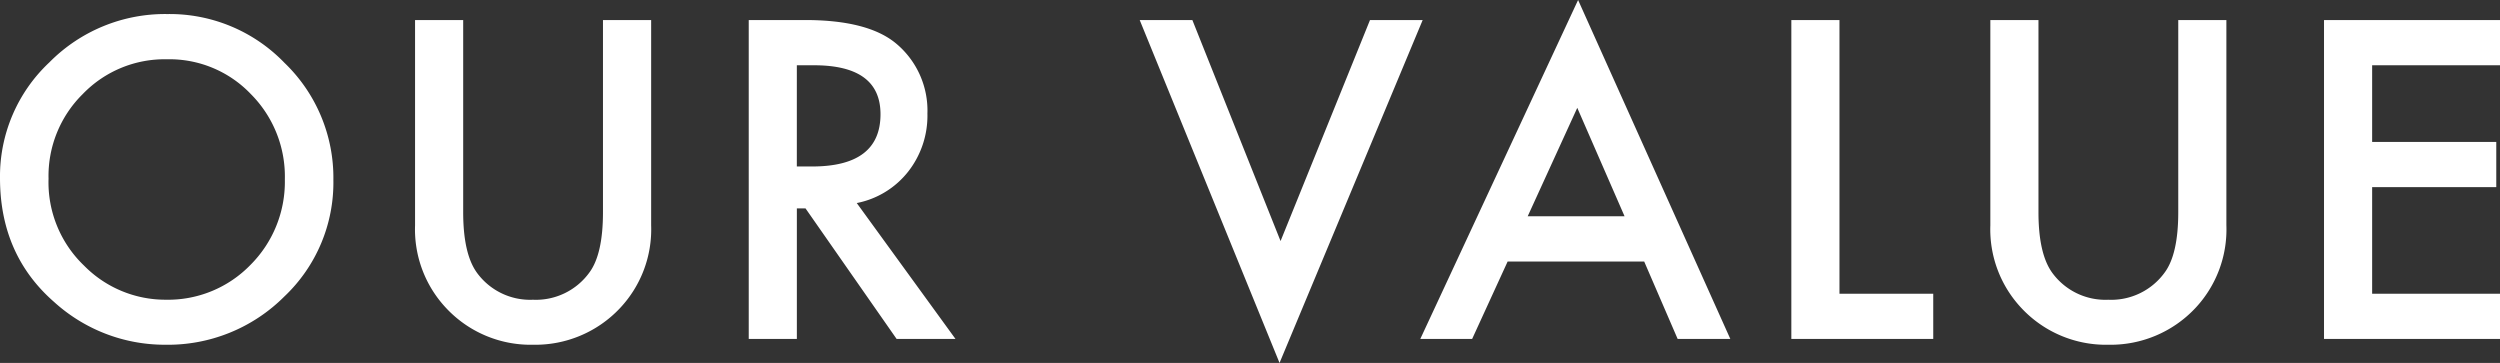 <svg xmlns="http://www.w3.org/2000/svg" width="354.586" height="51.475" viewBox="0 0 354.586 51.475">
  <rect x="0" y="0" width="354.586" height="51.475" fill="#333333" stroke="none"/>
  <path id="パス_1176" data-name="パス 1176" d="M3.164-22.822a22.155,22.155,0,0,1,7-16.406,23.047,23.047,0,0,1,16.758-6.855A22.617,22.617,0,0,1,43.506-39.17a22.6,22.6,0,0,1,6.943,16.611A22.243,22.243,0,0,1,43.477-6.006,23.336,23.336,0,0,1,26.572.82,23.34,23.34,0,0,1,10.84-5.244Q3.164-11.953,3.164-22.822Zm6.885.088A16.349,16.349,0,0,0,15.088-10.4,16.173,16.173,0,0,0,26.66-5.566a16.281,16.281,0,0,0,12.012-4.922,16.659,16.659,0,0,0,4.893-12.129A16.575,16.575,0,0,0,38.73-34.746a15.958,15.958,0,0,0-11.895-4.922,16.115,16.115,0,0,0-11.924,4.922A16.318,16.318,0,0,0,10.049-22.734Zm58.811-22.5v27.246q0,5.83,1.9,8.525a9.324,9.324,0,0,0,8,3.9,9.353,9.353,0,0,0,8.027-3.9q1.9-2.607,1.9-8.525V-45.234H95.52v29.121A16.3,16.3,0,0,1,91.066-4.336,16.487,16.487,0,0,1,78.762.82,16.393,16.393,0,0,1,66.486-4.336a16.3,16.3,0,0,1-4.453-11.777V-45.234Zm55.822,25.957L138.686,0h-8.35l-12.92-18.516h-1.23V0h-6.826V-45.234h8q8.965,0,12.949,3.369a12.378,12.378,0,0,1,4.395,9.9,12.852,12.852,0,0,1-2.754,8.262A12.275,12.275,0,0,1,124.682-19.277Zm-8.5-5.186h2.168q9.7,0,9.7-7.412,0-6.943-9.434-6.943h-2.432Zm56.1-20.771,12.51,31.348,12.686-31.348h7.471L184.646,3.4,164.813-45.234Zm64.084,34.248H217L211.963,0h-7.354l22.383-48.076L248.584,0h-7.471ZM233.584-17.4l-6.709-15.381L219.844-17.4Zm30.48-27.832V-6.416h13.3V0H257.238V-45.234Zm28.225,0v27.246q0,5.83,1.9,8.525a9.324,9.324,0,0,0,8,3.9,9.353,9.353,0,0,0,8.027-3.9q1.9-2.607,1.9-8.525V-45.234h6.826v29.121A16.3,16.3,0,0,1,314.5-4.336,16.487,16.487,0,0,1,302.191.82a16.393,16.393,0,0,1-12.275-5.156,16.3,16.3,0,0,1-4.453-11.777V-45.234Zm65.461,6.416H339.615v10.869h17.607v6.416H339.615V-6.416H357.75V0H332.789V-45.234H357.75Z" transform="translate(-3.164 48.076)" fill="#fff"/>
</svg>
